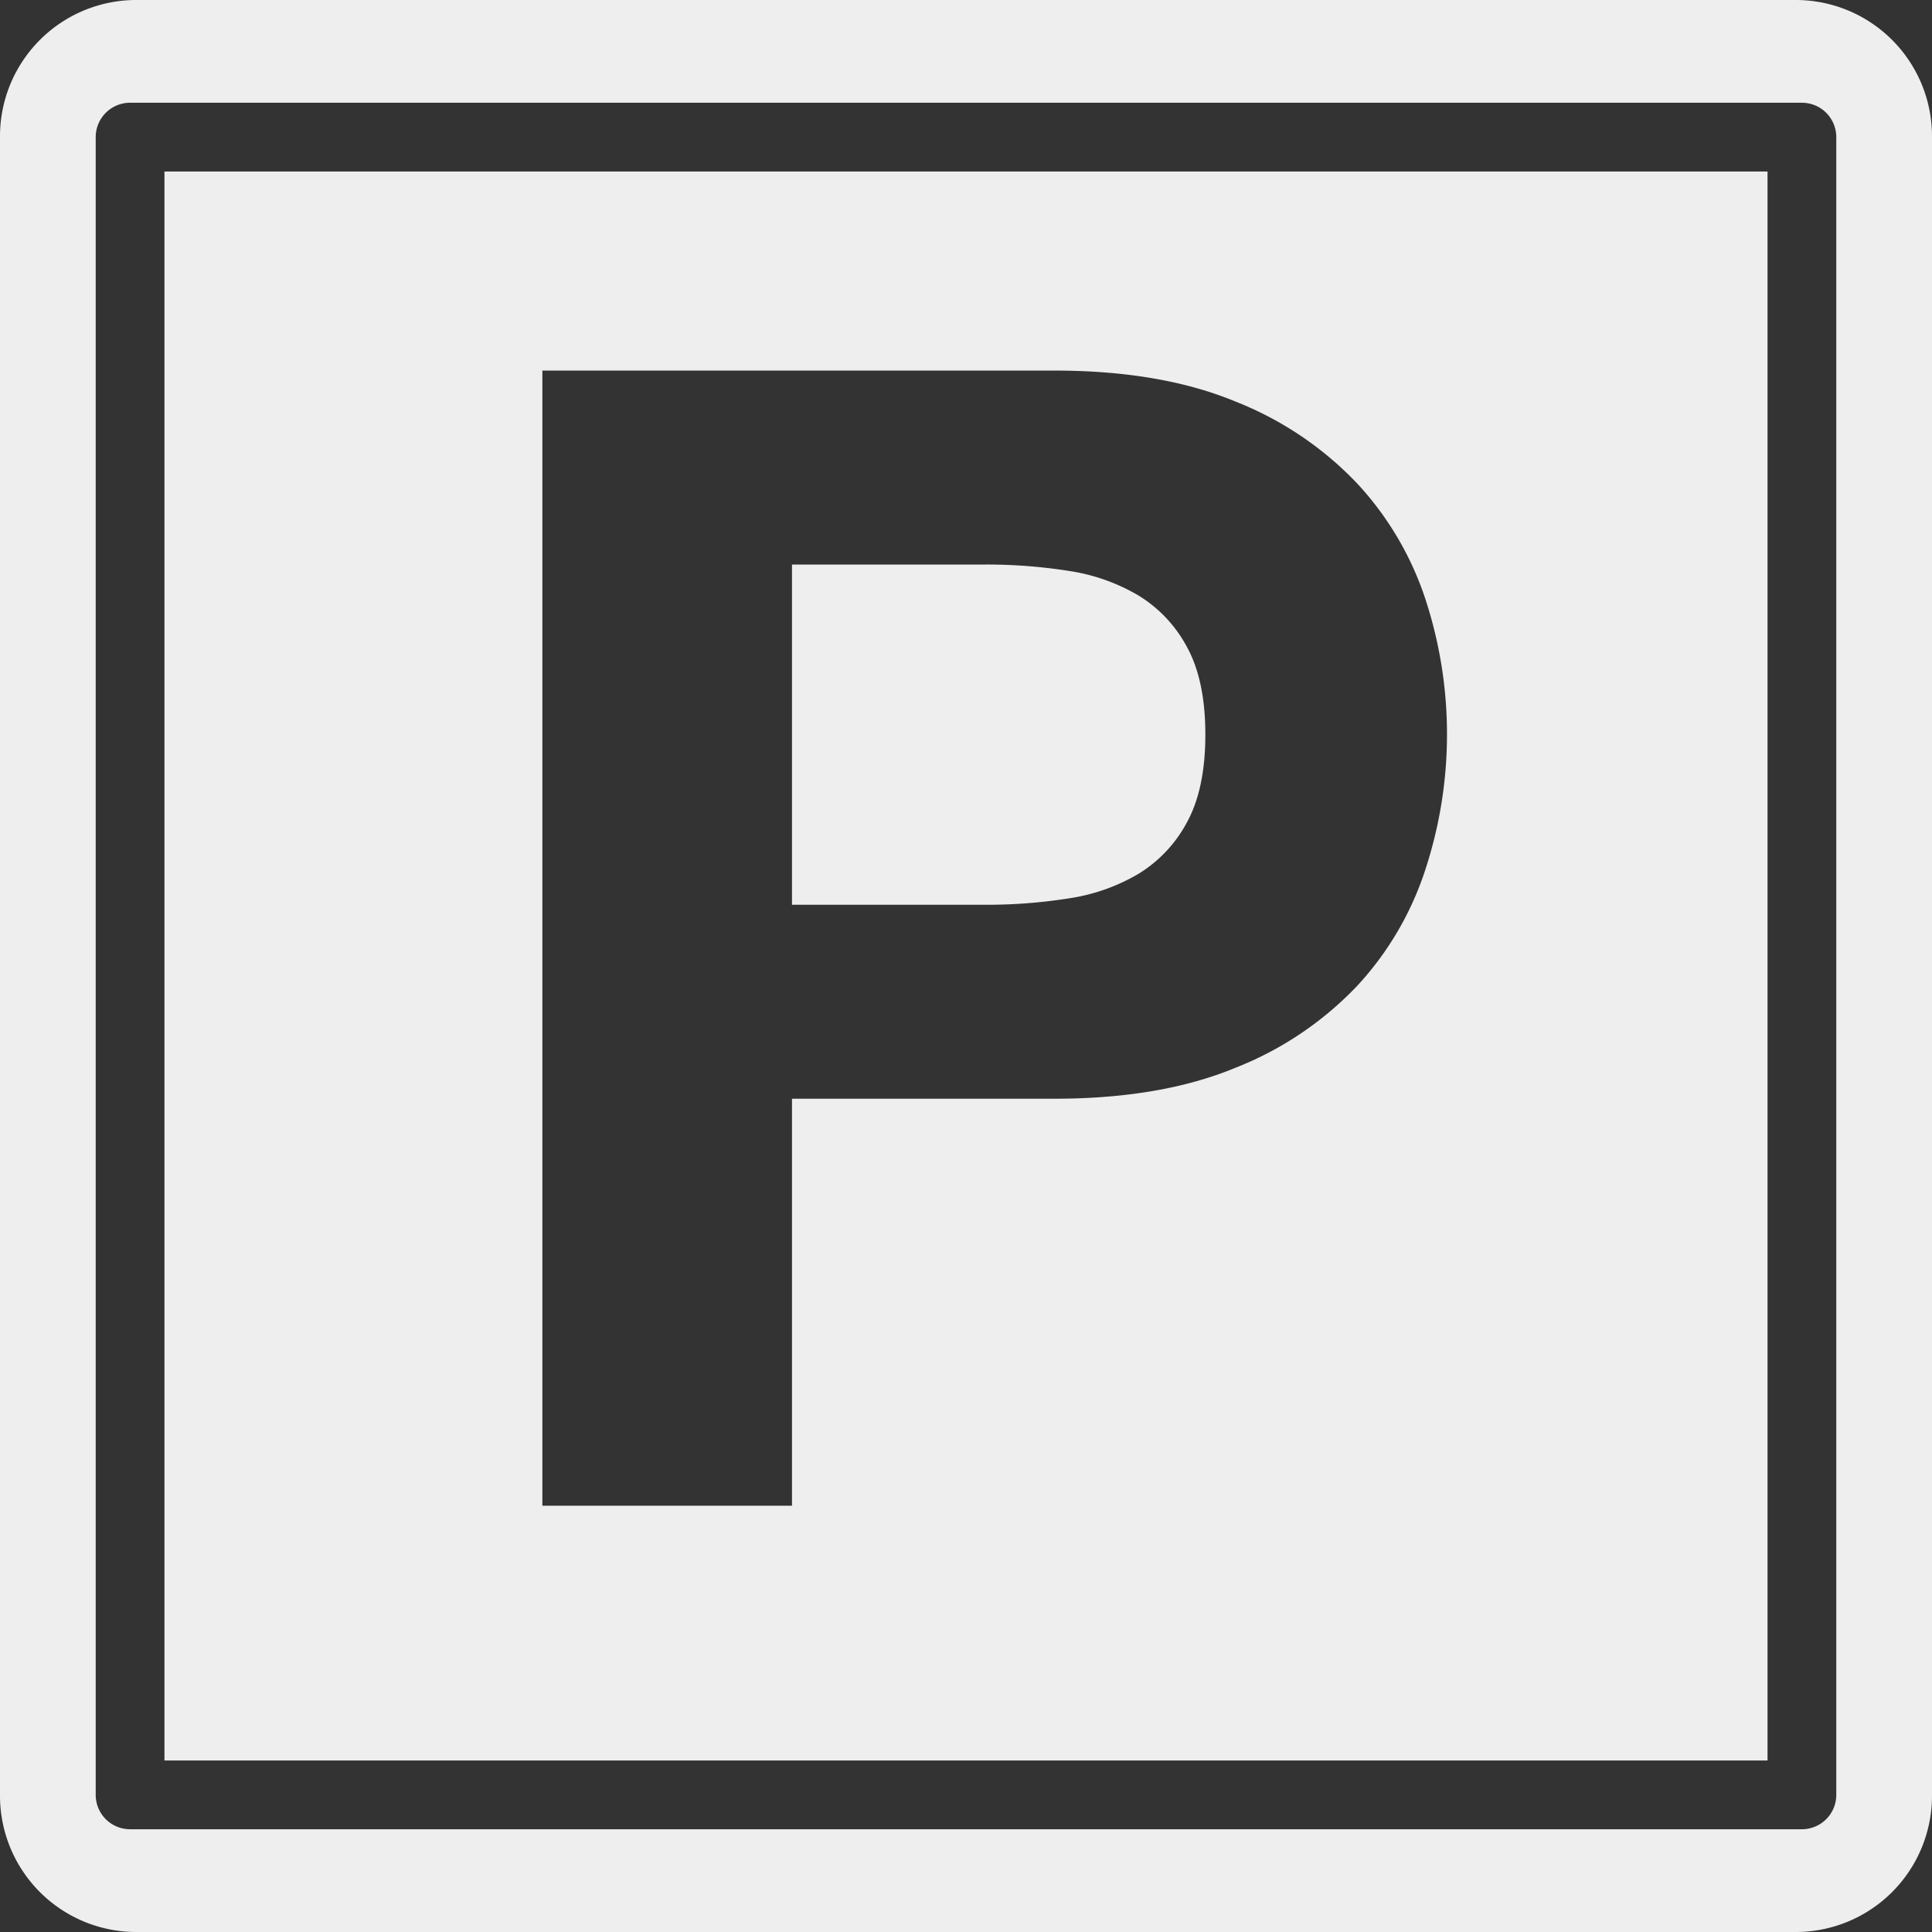 <svg id="Calque_1" data-name="Calque 1" xmlns="http://www.w3.org/2000/svg" viewBox="0 0 242.734 242.734"><rect x="0" y="0" width="242.734" height="242.734" fill="#333333" stroke="none"/><title>parking</title><path d="M233.248,7.289H24.718A17.121,17.121,0,0,0,7.616,24.391v208.53a17.122,17.122,0,0,0,17.102,17.102H233.249A17.12,17.12,0,0,0,250.35,232.921V24.391A17.121,17.121,0,0,0,233.248,7.289Zm5.076,225.505a4.319,4.319,0,0,1-4.319,4.319H23.959a4.319,4.319,0,0,1-4.319-4.319V24.517a4.319,4.319,0,0,1,4.319-4.319H234.005a4.319,4.319,0,0,1,4.319,4.319Z" transform="translate(-7.616 -7.289)" style="fill:#eee"/><path d="M150.666,82.112a24.253,24.253,0,0,0-8.79-3.098,65.991,65.991,0,0,0-10.387-.798H107.12v42.746h24.37a65.597,65.597,0,0,0,10.387-.799,24.131,24.131,0,0,0,8.79-3.096,16.879,16.879,0,0,0,6.091-6.492q2.293-4.195,2.297-10.986,0-6.788-2.297-10.987A16.904,16.904,0,0,0,150.666,82.112Z" transform="translate(-7.616 -7.289)" style="fill:#eee"/><path d="M28.278,28.836V228.475H229.686V28.836Zm158.442,87.633A39.381,39.381,0,0,1,178.13,131.151a42.581,42.581,0,0,1-15.278,10.287q-9.395,3.895-22.771,3.893h-32.96v51.137H75.759V53.848h64.321q13.378,0,22.771,3.895A42.63,42.63,0,0,1,178.129,68.03a39.546,39.546,0,0,1,8.589,14.581,54.487,54.487,0,0,1,.001,33.858Z" transform="translate(-7.616 -7.289)" style="fill:#eee"/></svg>